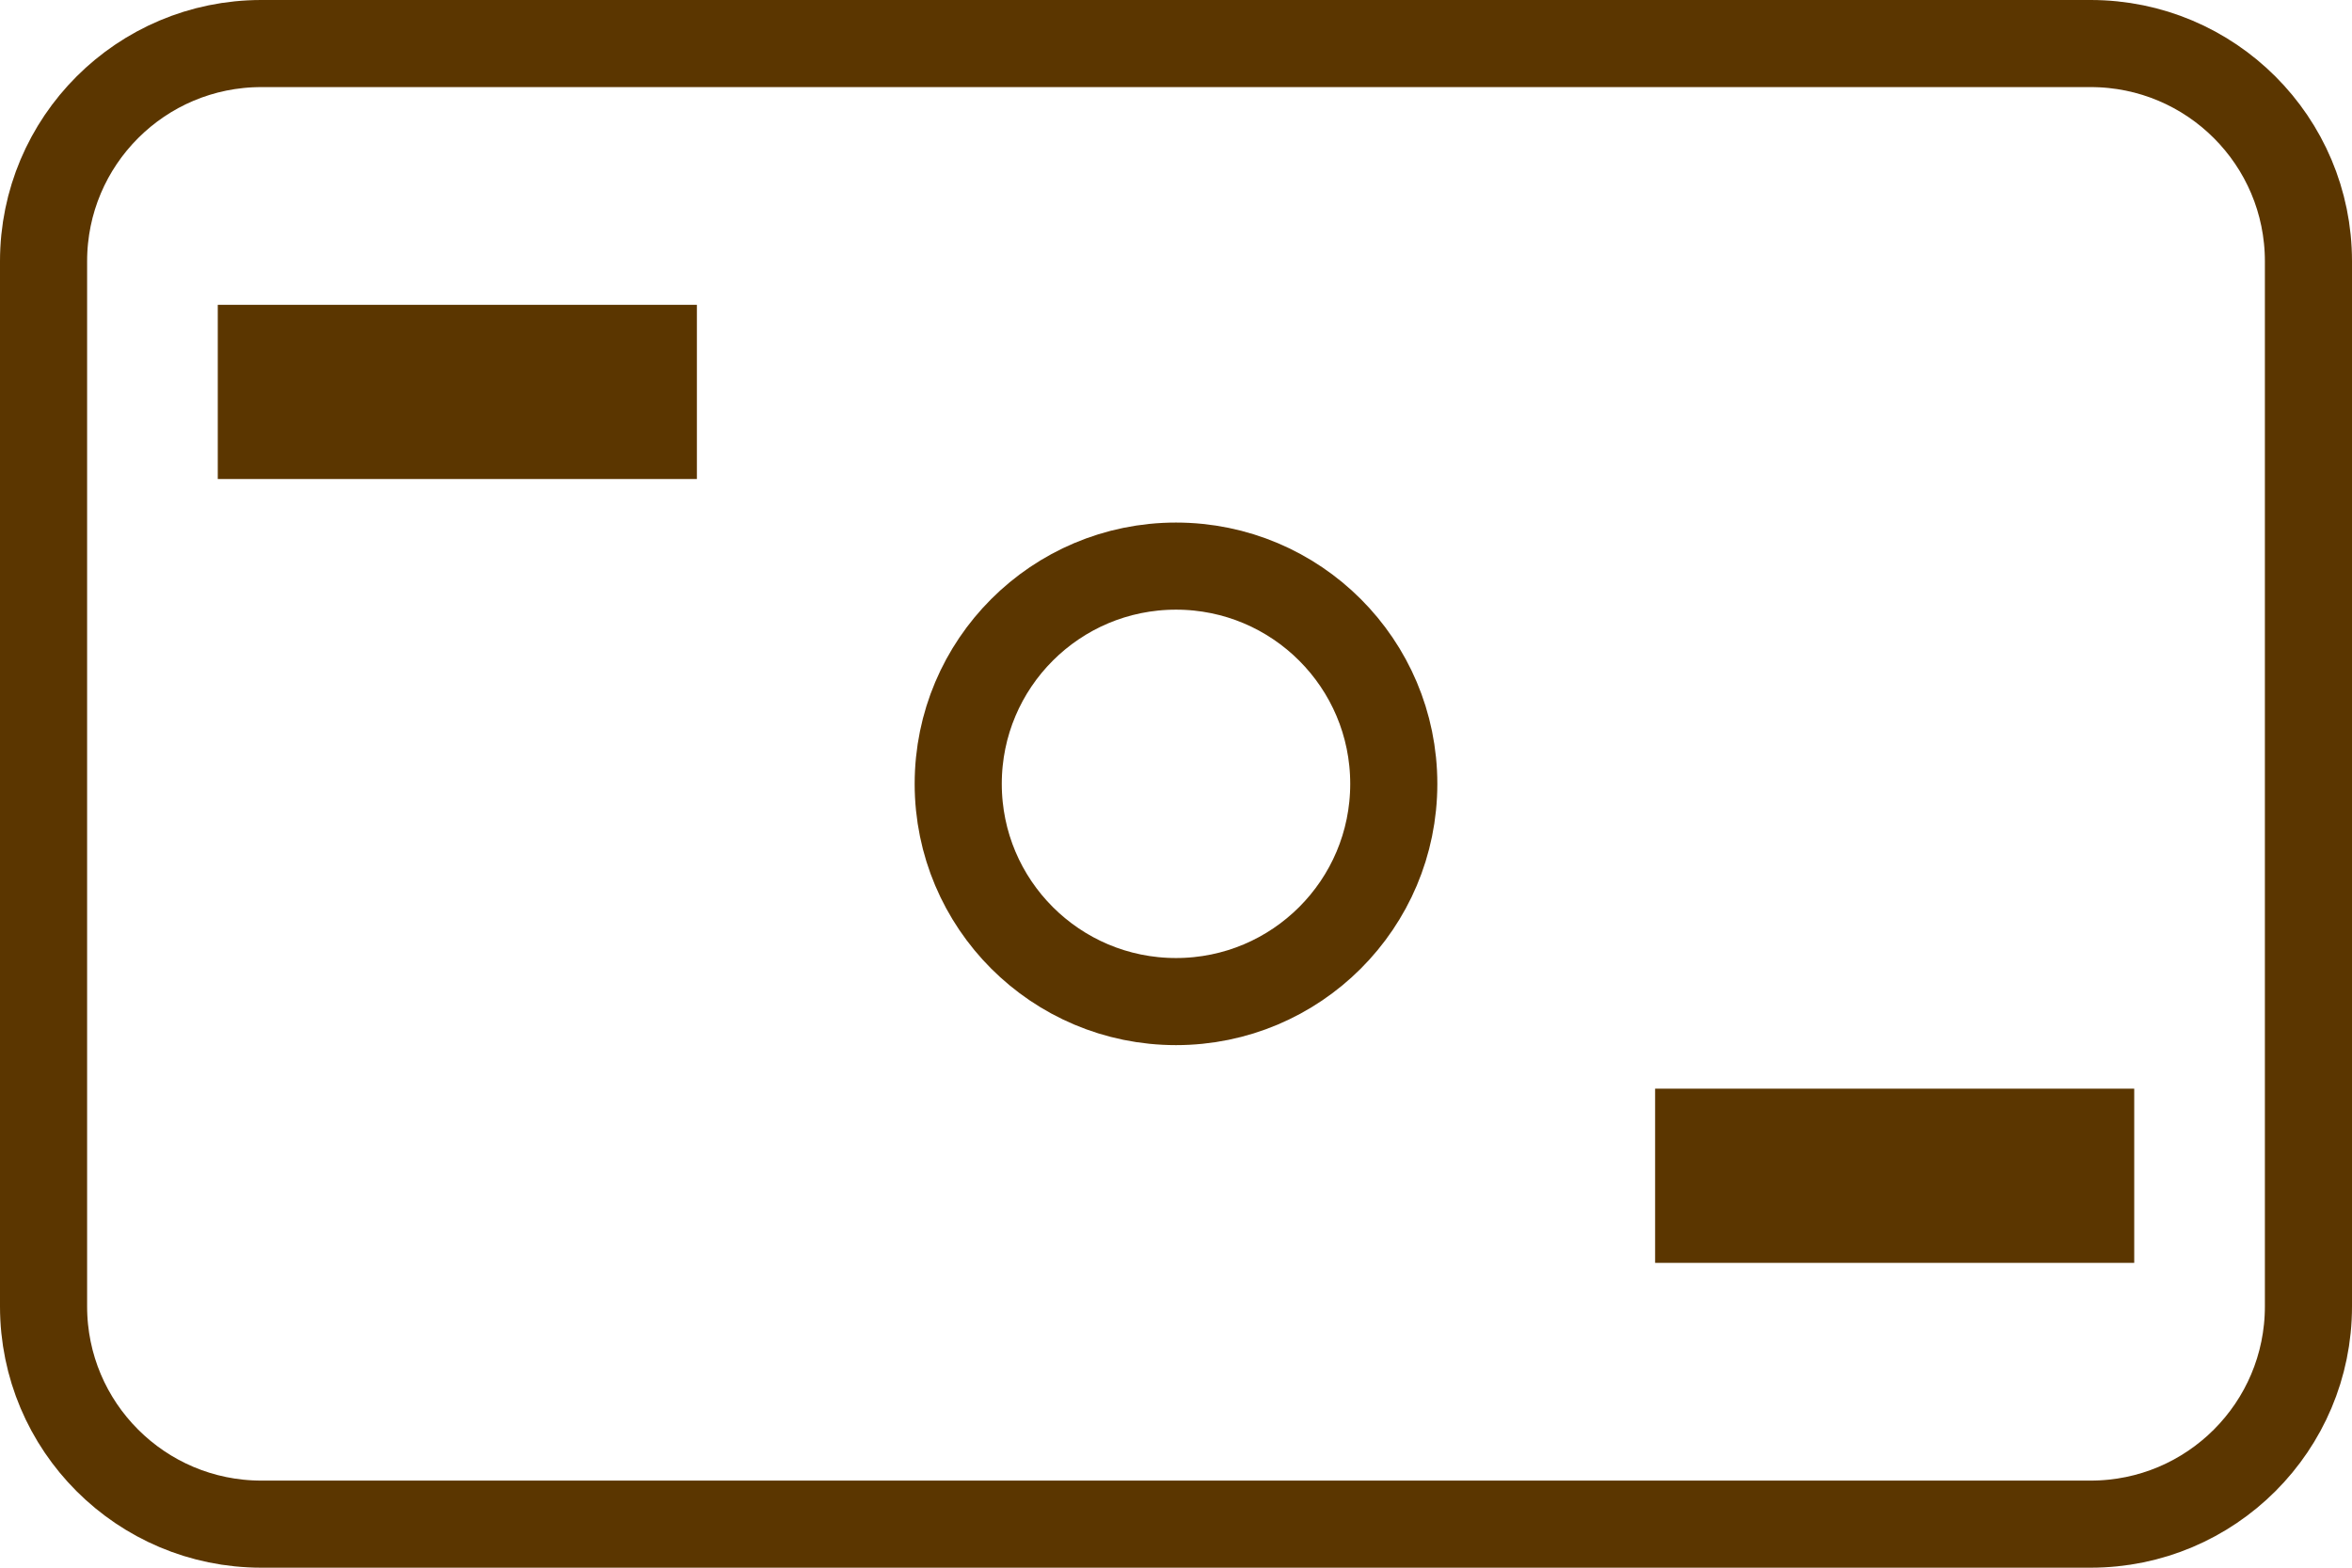 <svg width="27" height="18" viewBox="0 0 27 18" fill="none" xmlns="http://www.w3.org/2000/svg">
<path d="M3 0.5H24C25.381 0.5 26.5 1.619 26.5 3V15C26.5 16.381 25.381 17.5 24 17.5H3C1.619 17.5 0.5 16.381 0.5 15V3C0.5 1.619 1.619 0.5 3 0.5Z" stroke="#5B3600"/>
<path d="M24 13V14H19.5V13H24ZM7.5 4V5H3V4H7.5Z" stroke="#5B3600"/>
<path d="M13.5 6.5C14.881 6.5 16 7.619 16 9C16 10.381 14.881 11.5 13.5 11.5C12.119 11.5 11 10.381 11 9C11 7.619 12.119 6.5 13.5 6.5Z" stroke="#5B3600"/>
</svg>
